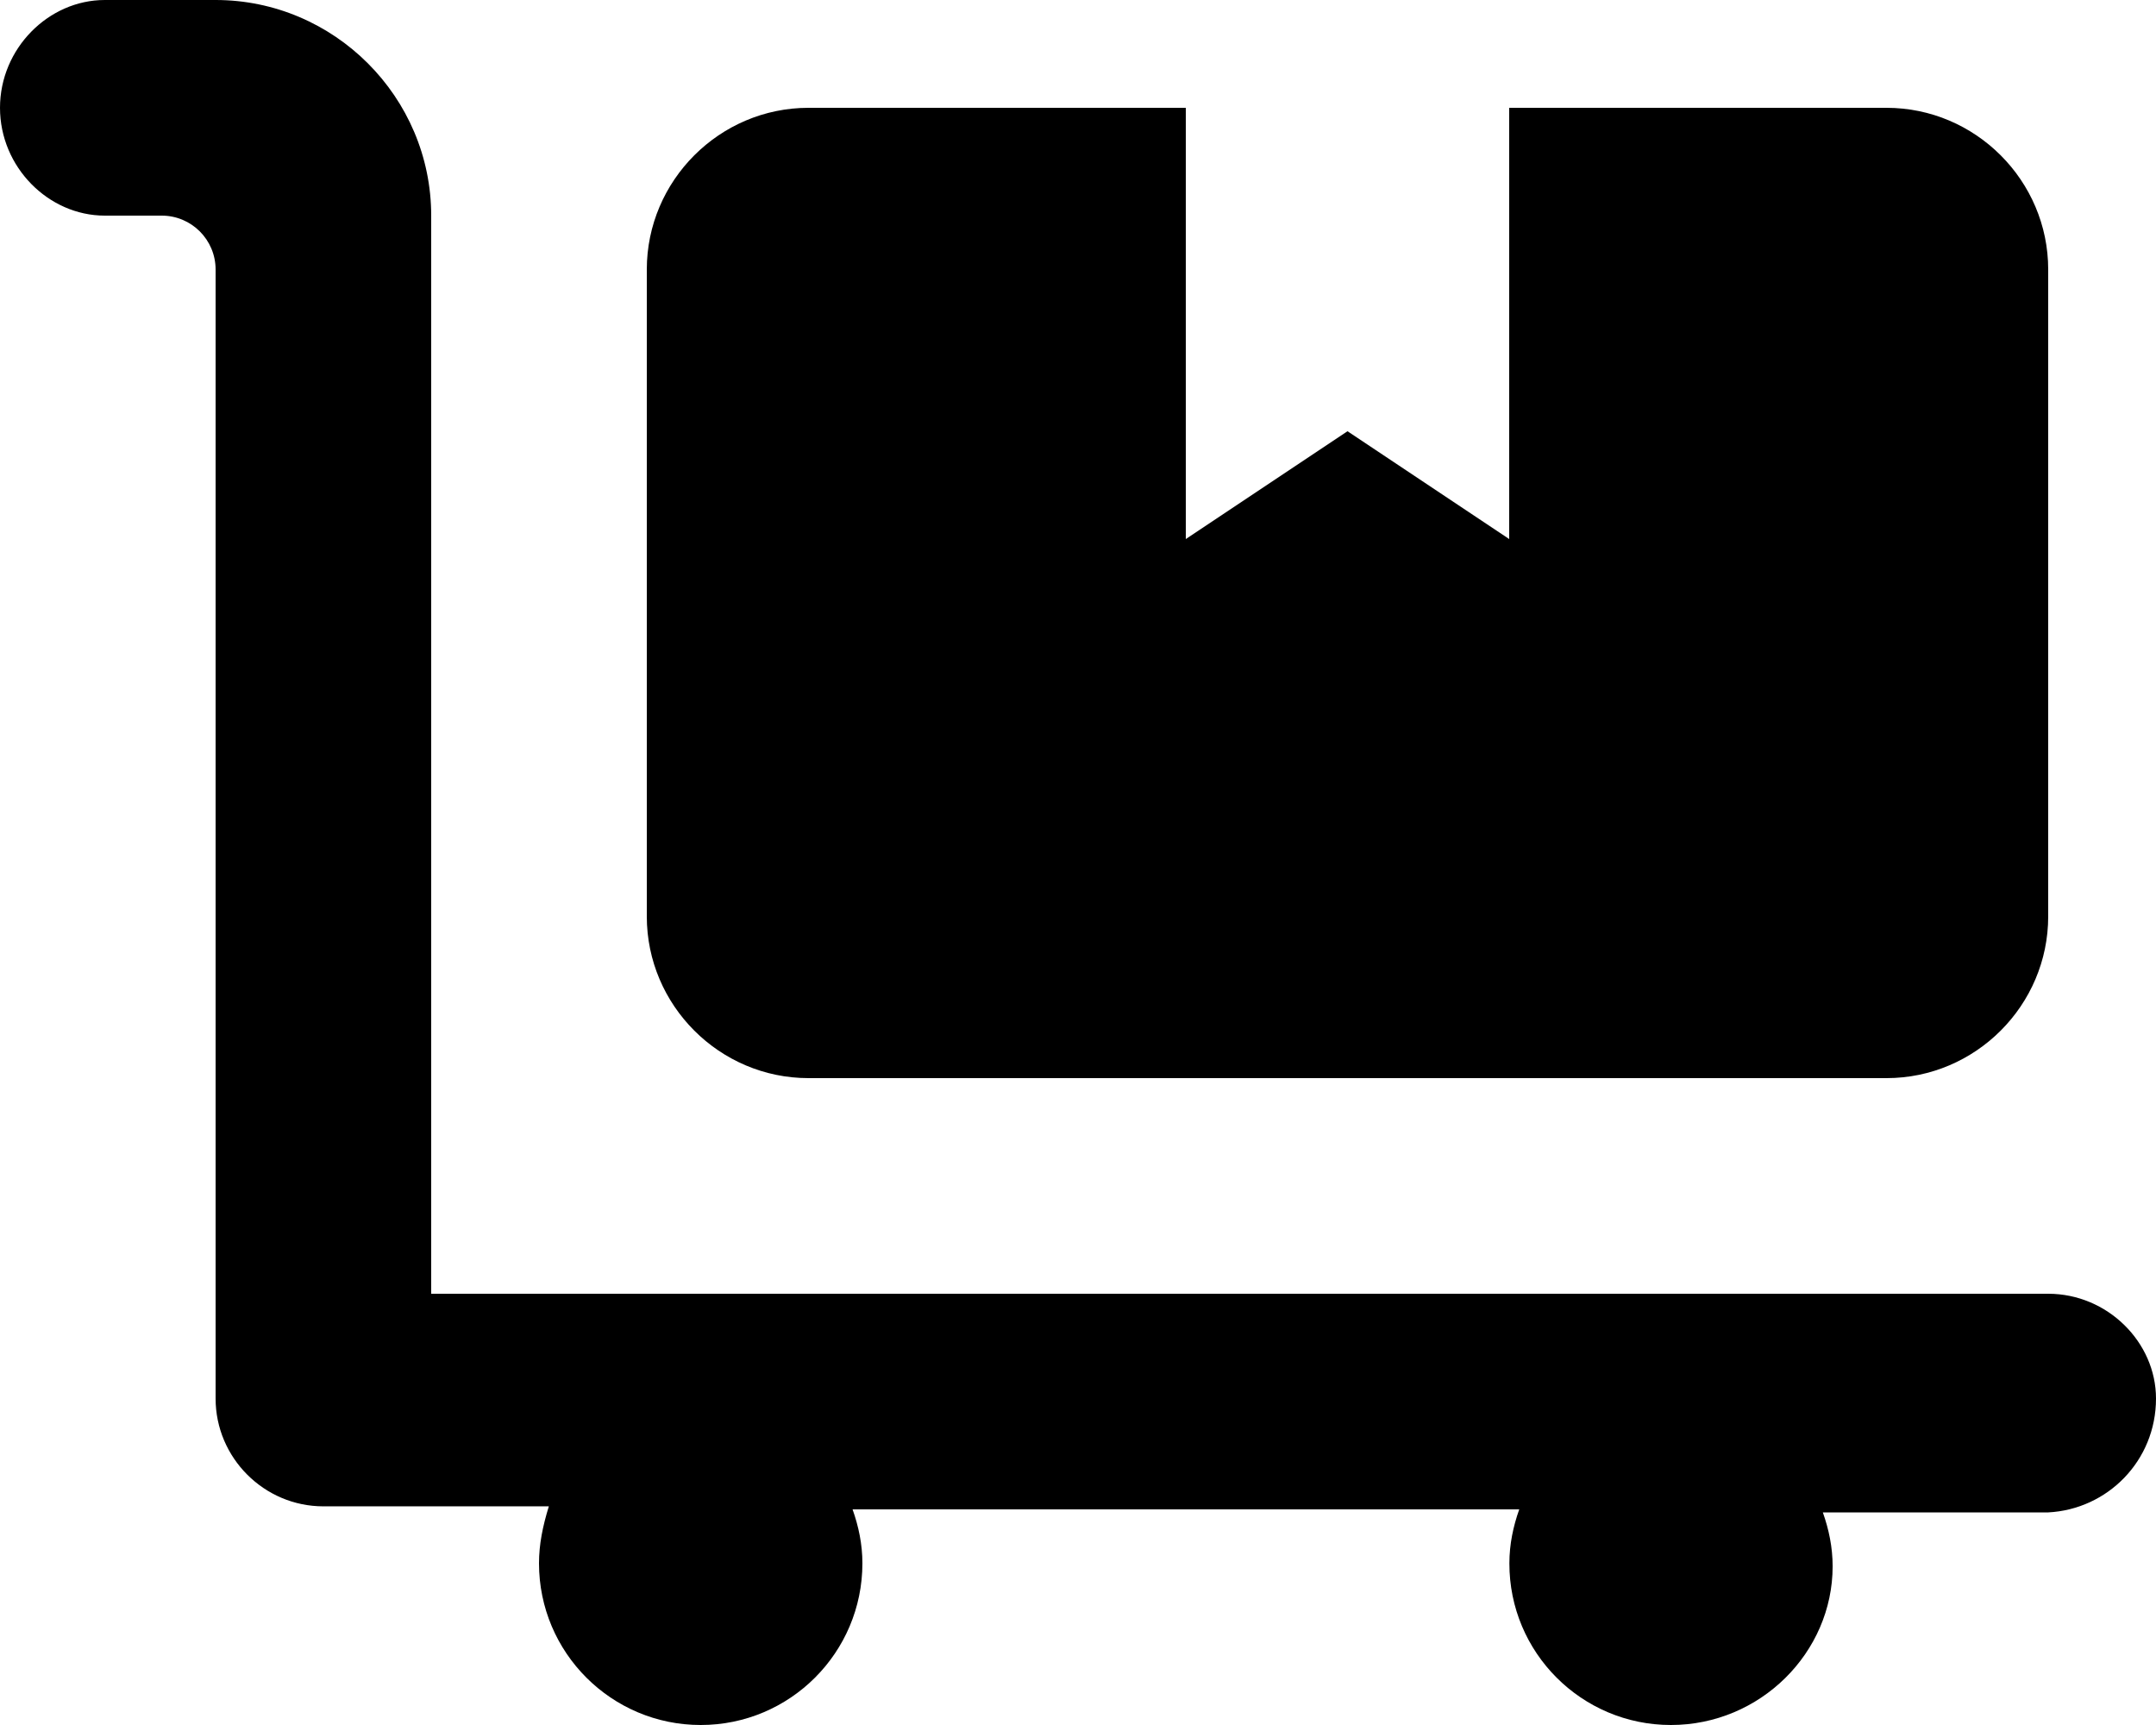 <svg xmlns="http://www.w3.org/2000/svg" viewBox="0 0 640 512"><!--! Font Awesome Free 6.1.2 by @fontawesome - https://fontawesome.com License - https://fontawesome.com/license/free (Icons: CC BY 4.0, Fonts: SIL OFL 1.1, Code: MIT License) Copyright 2022 Fonticons, Inc.--><path d="M240 320h320c26.4 0 48-21.6 48-48V80c0-26.4-21.6-48-48-48H448v128l-48-32-48 32V32H240c-26.4 0-48 21.6-48 48v192c0 26.4 21.6 48 48 48zm368 64H128V64c0-35.2-28.8-64-64-64H31.1C14.4 0 0 14.4 0 32s14.4 32 31.1 32H48c8.84 0 16 7.16 16 16v335.1c0 17.6 14.4 32 32 32h66.92C161.1 453 160 458.4 160 464c0 26.5 21.5 48 48 48s48-21.5 48-48c0-5.641-1.13-10.97-2.917-16h197.9c-1.787 5.027-2.928 10.36-2.928 16C448 490.5 469.5 512 496 512c26.51 0 48.01-21.49 48.01-47.1 0-5.641-1.12-10.97-2.907-16h66.88C625.6 448 640 433.6 640 415.1c0-16.7-14.4-31.1-32-31.1z"/></svg>